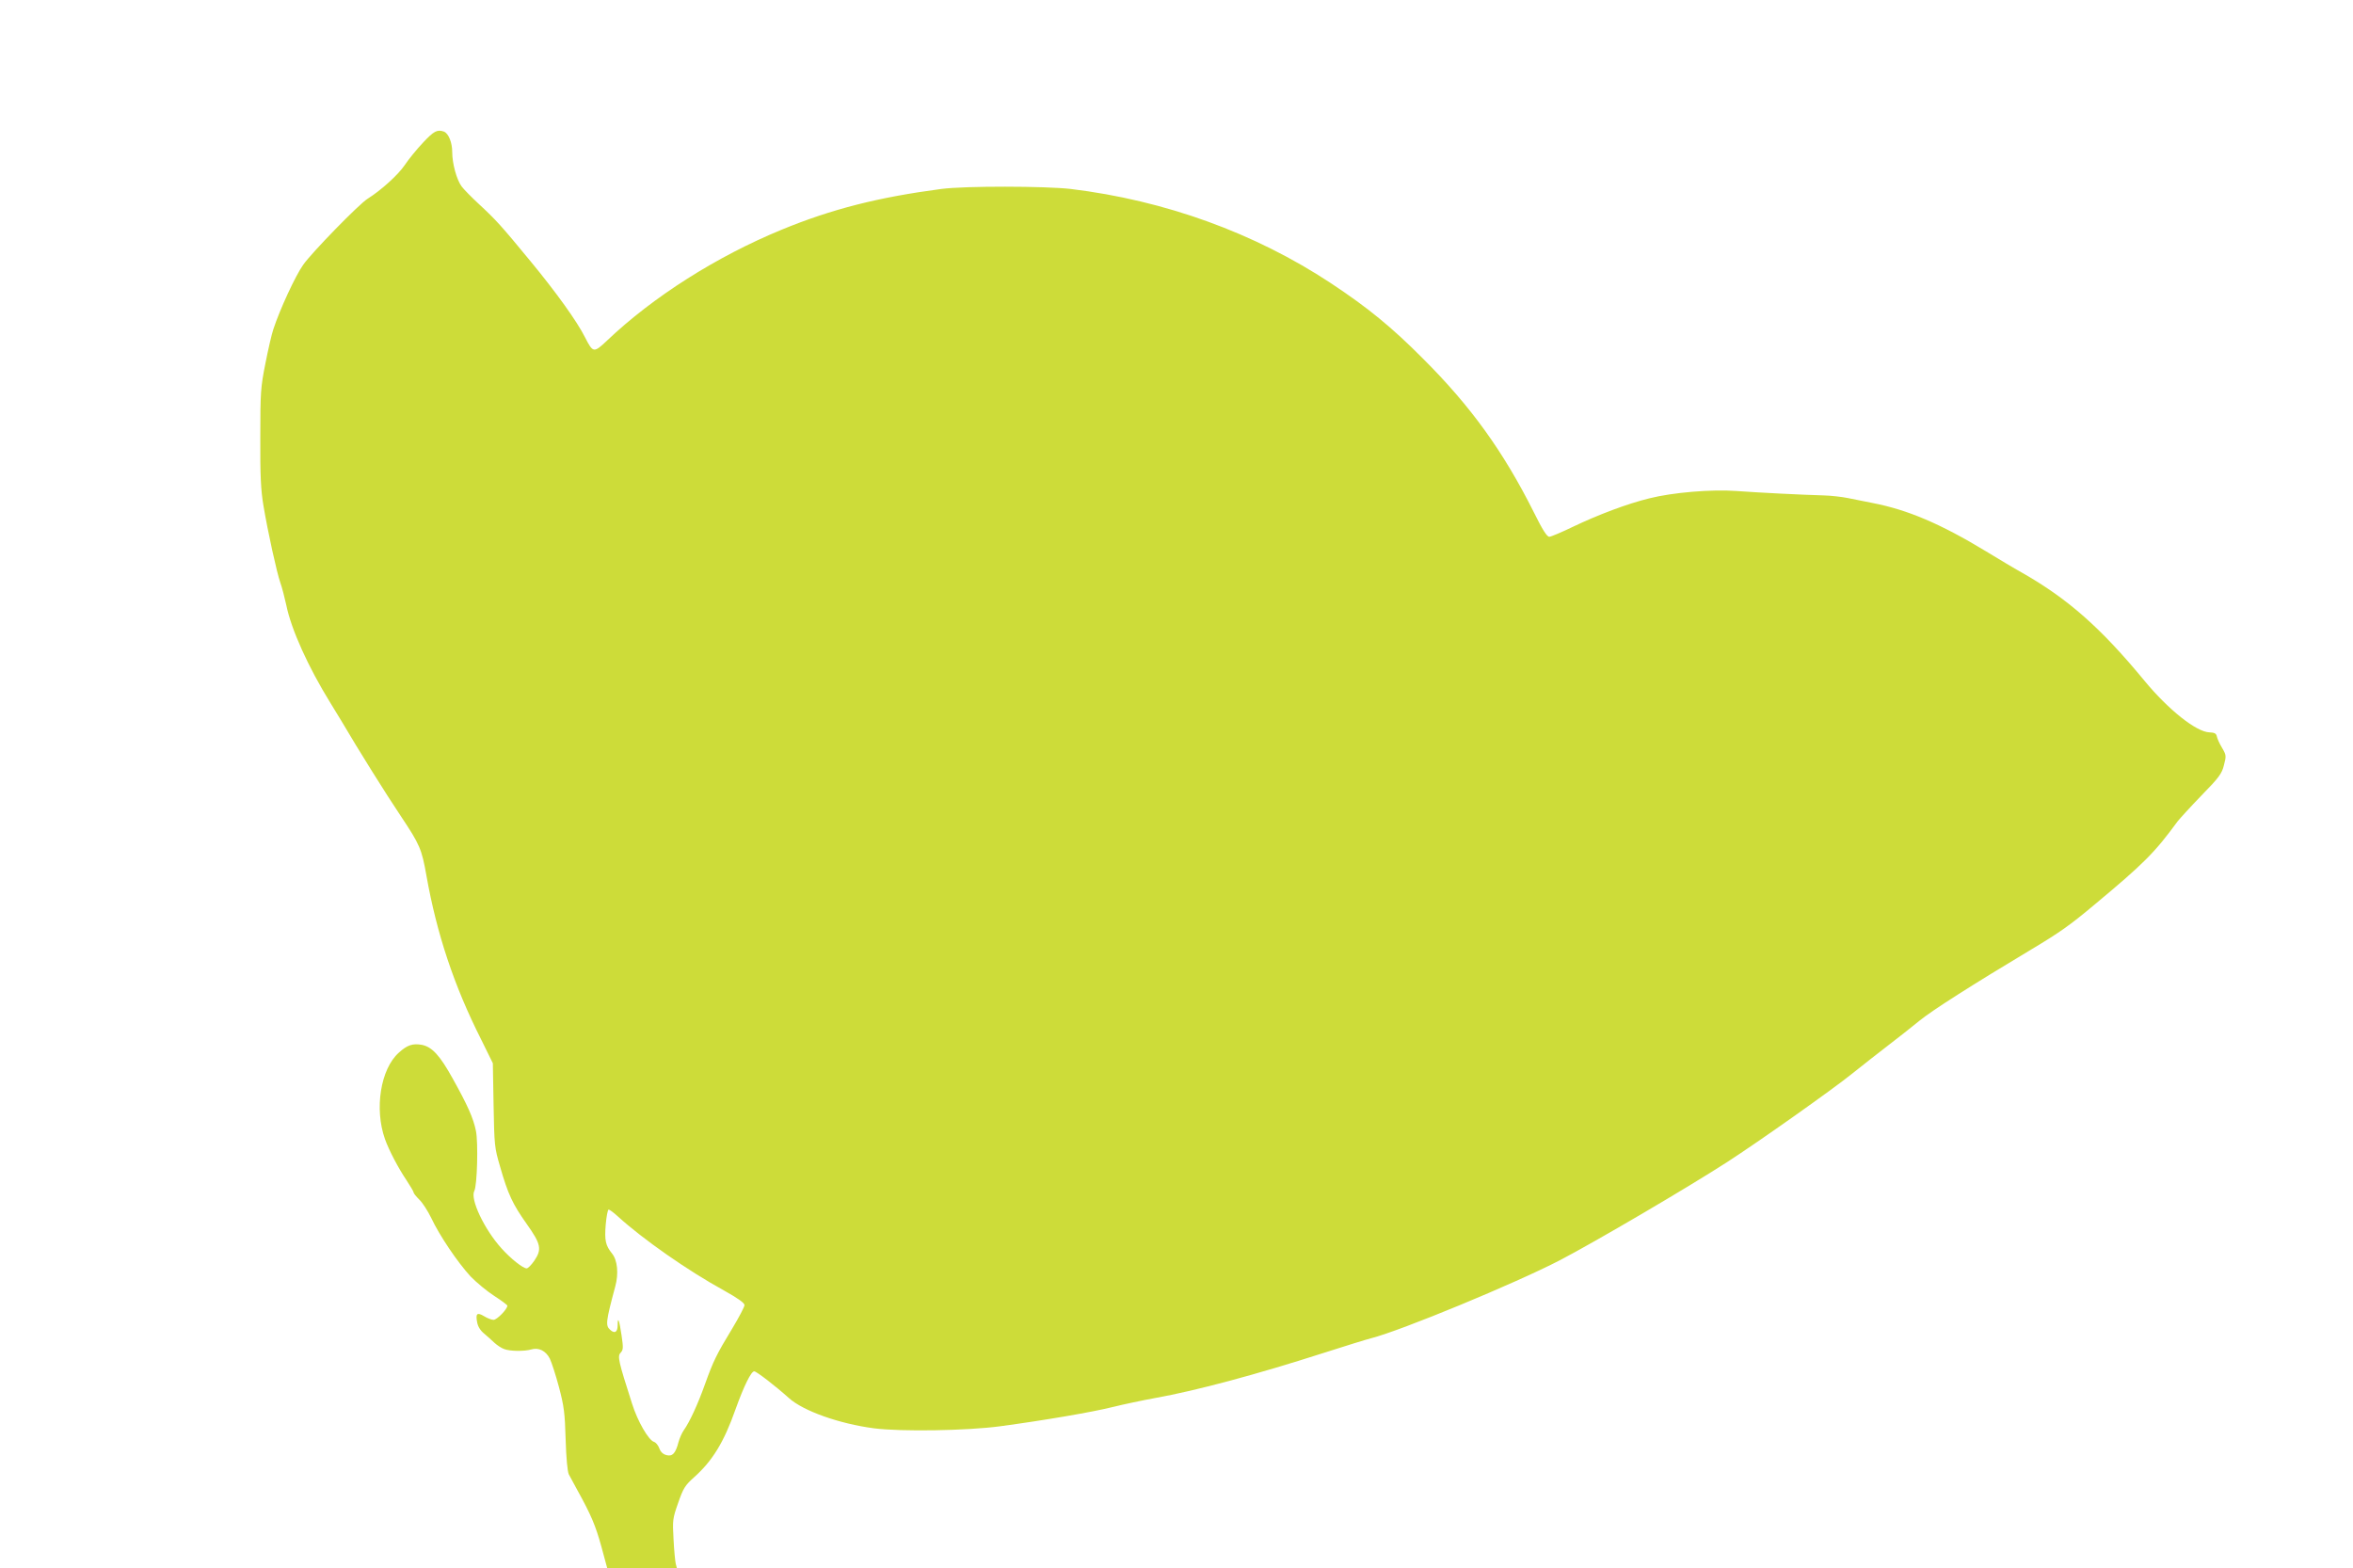 <?xml version="1.0" standalone="no"?>
<!DOCTYPE svg PUBLIC "-//W3C//DTD SVG 20010904//EN"
 "http://www.w3.org/TR/2001/REC-SVG-20010904/DTD/svg10.dtd">
<svg version="1.0" xmlns="http://www.w3.org/2000/svg"
 width="1280pt" height="853pt" viewBox="0 0 1280 853"
 preserveAspectRatio="xMidYMid meet">
<g transform="translate(0,853) scale(0.1,-0.1)"
fill="#cddc39" stroke="none">
<path d="M2302 7755 c-34 -36 -79 -91 -101 -124 -35 -52 -129 -137 -201 -182
-47 -29 -306 -295 -351 -360 -42 -59 -127 -243 -162 -350 -9 -26 -28 -109 -43
-185 -26 -130 -28 -157 -28 -404 -1 -209 3 -287 17 -370 24 -144 73 -366 92
-420 9 -25 23 -79 32 -120 27 -135 121 -341 241 -535 17 -27 43 -70 58 -95 94
-160 241 -395 324 -519 104 -156 114 -179 140 -326 56 -314 149 -596 297 -889
l64 -130 4 -227 c4 -219 5 -232 35 -334 43 -151 69 -206 145 -313 78 -110 84
-138 41 -201 -16 -23 -34 -41 -41 -41 -20 0 -87 53 -137 109 -94 104 -171 268
-148 312 16 29 22 264 9 327 -14 69 -45 139 -126 284 -70 127 -113 173 -168
184 -50 9 -80 -1 -126 -43 -99 -89 -133 -305 -75 -469 21 -60 73 -159 117
-224 21 -32 39 -62 39 -67 0 -5 14 -22 31 -39 17 -16 46 -61 65 -100 45 -96
144 -242 214 -318 32 -33 90 -81 129 -106 39 -25 71 -49 71 -53 0 -19 -57 -77
-75 -77 -11 0 -34 9 -52 20 -38 23 -47 14 -37 -35 4 -22 18 -44 38 -60 17 -14
42 -37 56 -50 14 -13 38 -29 53 -34 31 -12 109 -13 147 -2 40 12 79 -7 101
-50 10 -21 33 -92 50 -156 27 -102 32 -141 36 -283 3 -103 10 -174 17 -190 7
-14 28 -52 46 -85 76 -137 100 -195 131 -307 l32 -118 190 0 189 0 -6 23 c-3
12 -9 72 -12 132 -6 105 -5 114 25 199 28 80 37 95 86 139 100 89 163 191 226
370 46 128 85 207 102 207 12 0 117 -81 188 -145 79 -71 274 -140 463 -165
149 -19 507 -13 686 11 238 32 502 77 614 105 56 14 160 36 231 49 224 40 554
129 915 245 118 38 235 74 259 80 164 42 785 299 1026 424 190 99 688 391 910
534 175 113 576 397 680 481 55 44 143 113 195 153 52 40 129 100 170 134 68
56 291 198 610 389 154 92 212 133 343 243 269 224 328 283 453 454 12 15 70
79 130 141 96 98 111 119 122 165 13 50 13 54 -11 95 -14 23 -26 51 -28 62 -3
15 -13 20 -40 21 -71 2 -222 122 -352 279 -239 290 -418 448 -670 591 -40 22
-126 74 -192 114 -249 151 -428 227 -620 264 -44 9 -105 21 -135 27 -30 6 -89
13 -130 14 -114 3 -352 15 -475 24 -133 10 -347 -8 -473 -40 -119 -29 -278
-89 -414 -154 -62 -30 -121 -55 -130 -55 -13 0 -37 38 -84 133 -166 331 -343
577 -604 837 -170 171 -300 277 -501 410 -414 273 -902 450 -1414 512 -139 16
-577 17 -705 0 -341 -45 -595 -109 -869 -222 -352 -145 -698 -364 -949 -603
-72 -68 -76 -67 -119 17 -44 88 -157 245 -298 416 -159 193 -186 223 -281 311
-39 36 -81 79 -93 95 -27 37 -51 124 -51 187 0 52 -20 101 -45 111 -36 13 -55
3 -113 -59z m1061 -5844 c134 -122 378 -293 575 -401 77 -43 112 -68 112 -80
0 -9 -30 -66 -66 -126 -87 -143 -104 -179 -149 -304 -38 -107 -83 -205 -115
-250 -10 -14 -23 -43 -29 -65 -16 -62 -33 -79 -65 -71 -19 5 -32 17 -39 36 -6
17 -19 33 -29 36 -30 9 -90 113 -120 209 -74 231 -80 257 -62 276 15 16 15 28
5 96 -12 82 -21 105 -21 55 0 -39 -16 -49 -41 -26 -26 23 -23 46 28 236 19 69
12 142 -17 178 -36 45 -42 71 -35 158 4 45 11 82 16 82 5 0 28 -17 52 -39z"/>
</g>
</svg>
